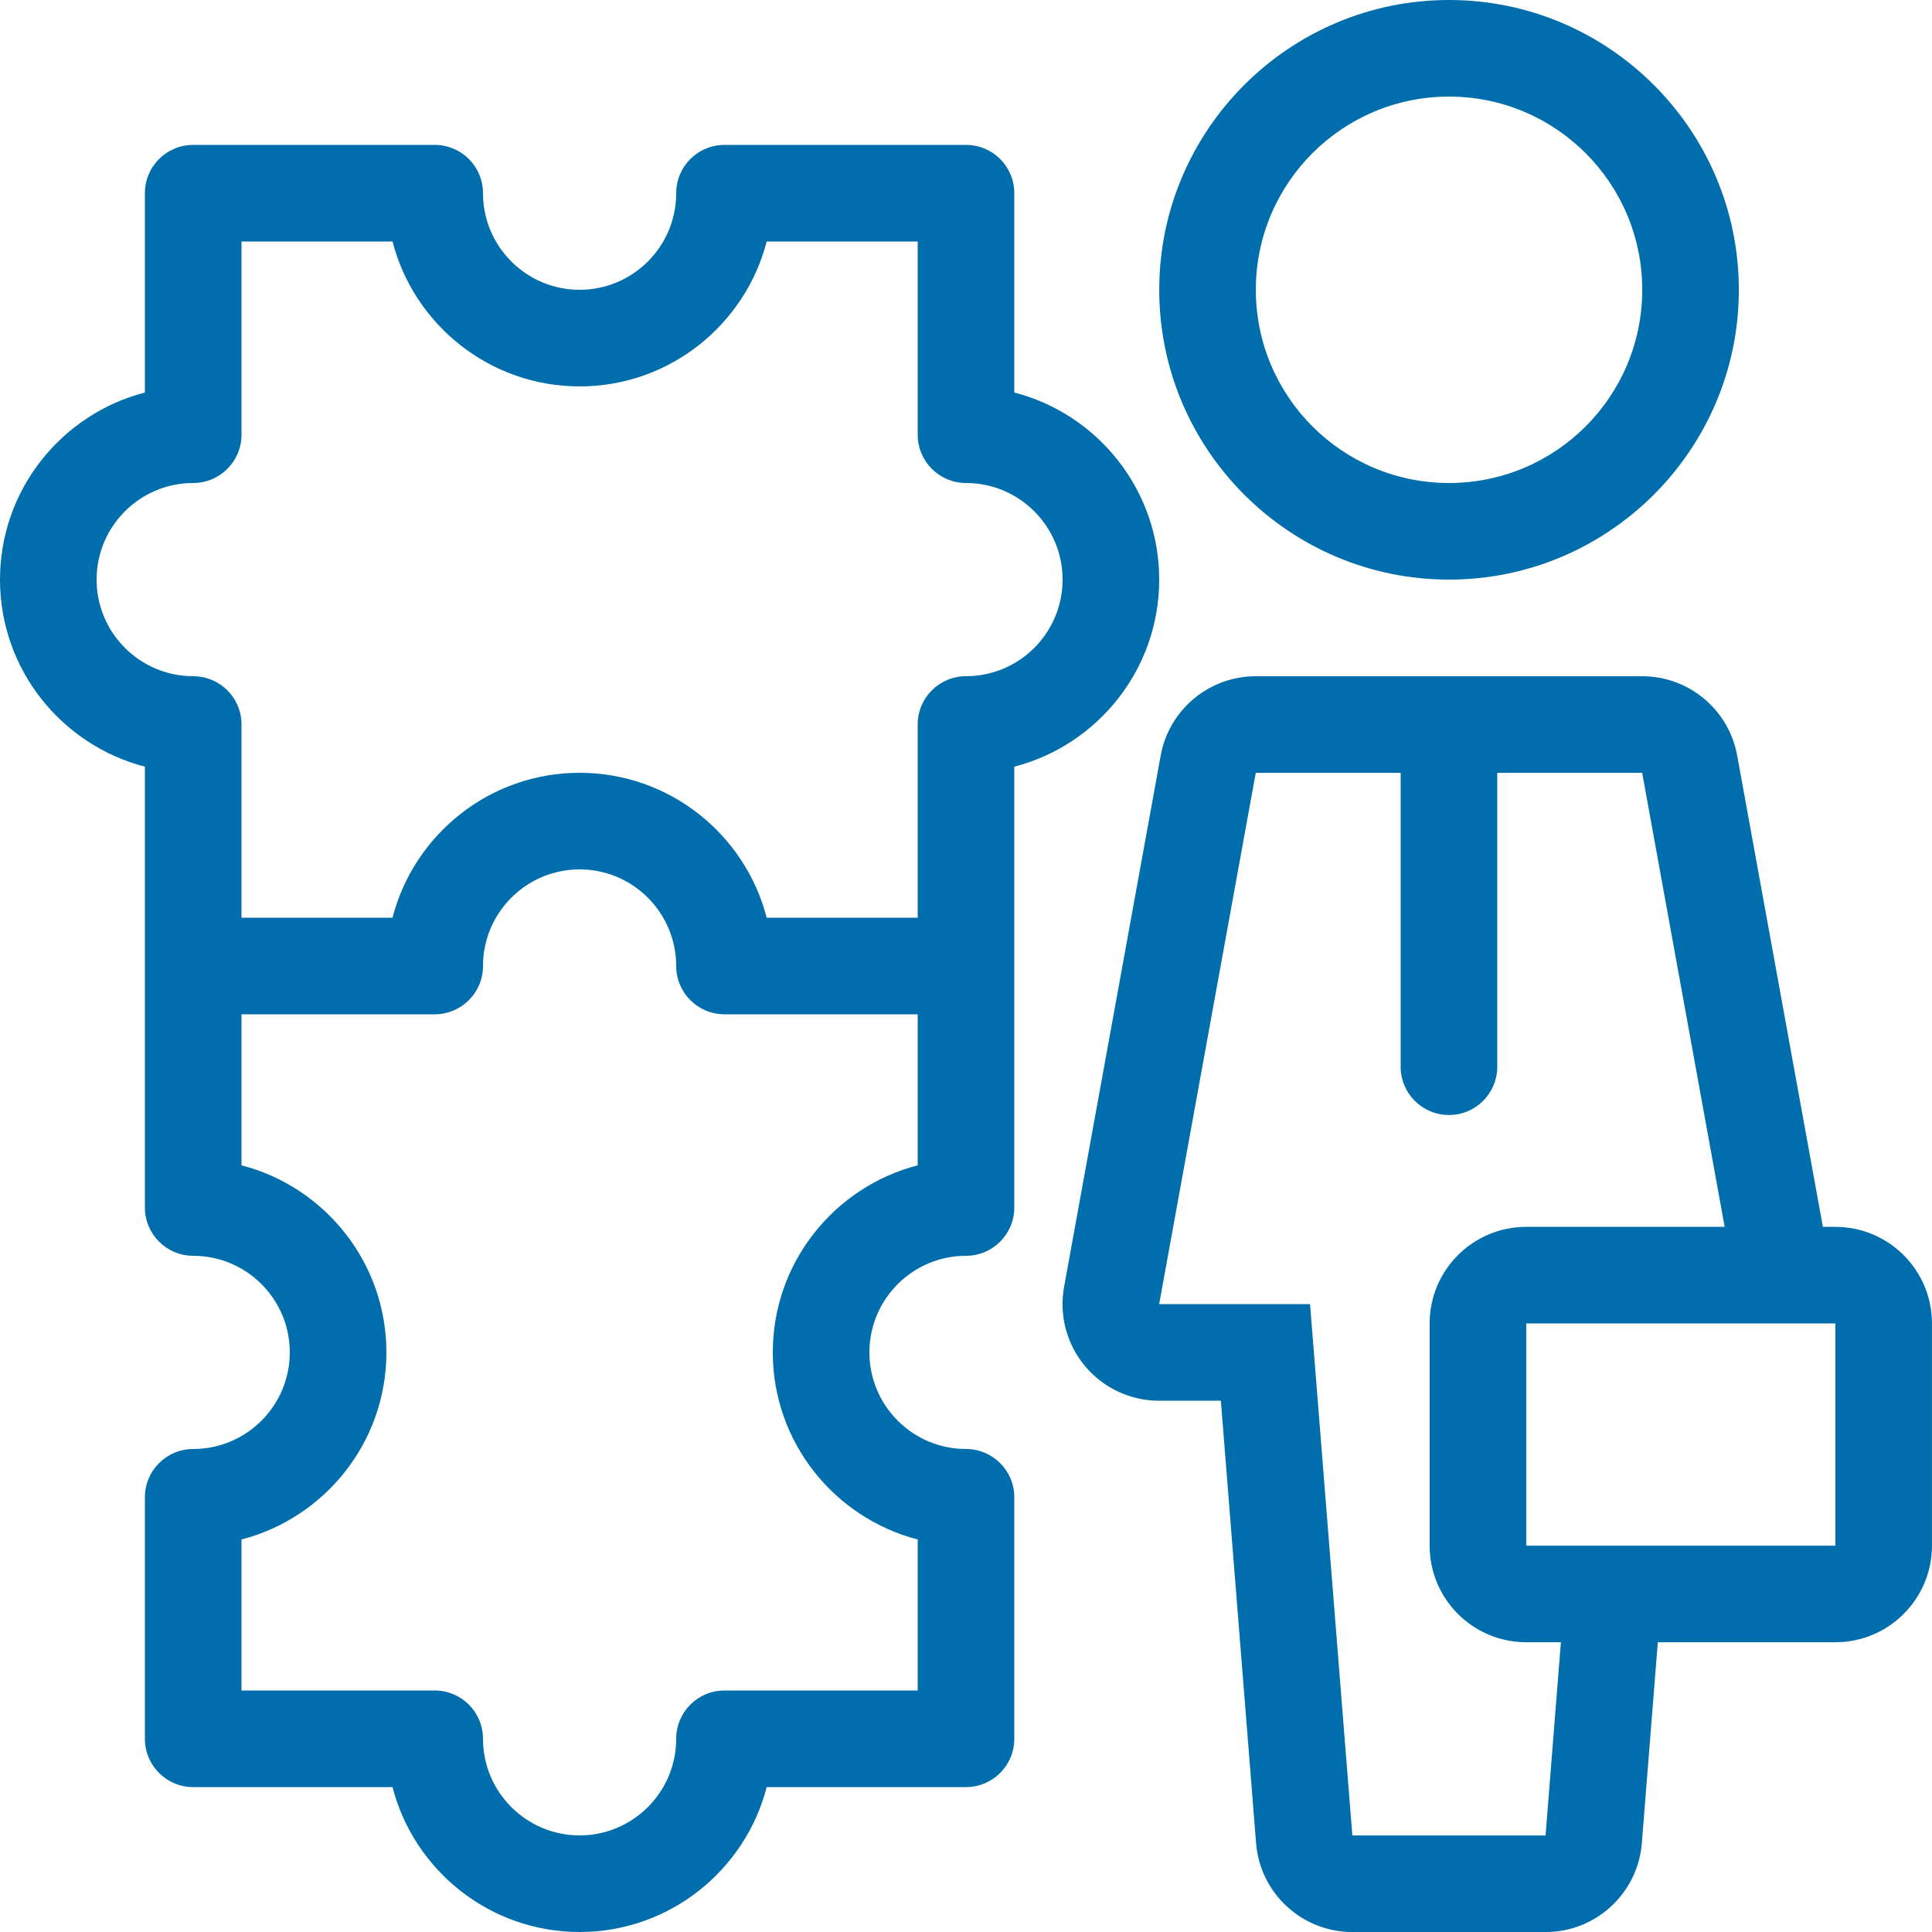 <svg width="48" height="48" viewBox="0 0 48 48" fill="none" xmlns="http://www.w3.org/2000/svg">
<g clip-path="url(#clip0_2231_170)">
<path d="M36.001 0C32.03 0 28.801 3.23 28.801 7.2C28.801 11.17 32.03 14.4 36.001 14.4C39.971 14.4 43.201 11.17 43.201 7.2C43.201 3.23 39.971 0 36.001 0ZM36.001 12C33.35 12 31.201 9.851 31.201 7.2C31.201 4.549 33.35 2.4 36.001 2.4C38.652 2.4 40.801 4.549 40.801 7.2C40.801 9.851 38.652 12 36.001 12Z" fill="#006EAC"/>
<path d="M45.599 30.481H45.289L43.16 18.772C42.952 17.63 41.959 16.801 40.799 16.801H31.199C30.04 16.801 29.045 17.63 28.837 18.772L26.437 31.972C26.31 32.672 26.5 33.393 26.956 33.939C27.412 34.485 28.087 34.801 28.799 34.801H30.332L31.207 45.791C31.306 47.038 32.347 48.001 33.599 48.001H38.399C39.651 48.001 40.692 47.038 40.791 45.791L41.188 40.801H45.599C46.924 40.801 47.999 39.726 47.999 38.401V32.881C47.999 31.555 46.924 30.481 45.599 30.481ZM38.399 45.601H33.599L32.548 32.401H28.799L31.199 19.201H34.799V26.502C34.799 27.165 35.336 27.702 35.999 27.702C36.662 27.702 37.199 27.165 37.199 26.502V19.201H40.799L42.849 30.481H37.919C36.593 30.481 35.519 31.555 35.519 32.881V38.401C35.519 39.726 36.593 40.801 37.919 40.801H38.78L38.399 45.601ZM45.599 38.401H37.919V32.881H45.599V38.401Z" fill="#006EAC"/>
<path d="M25.2 9.752V4.8C25.2 4.136 24.663 3.6 24 3.6H18C17.337 3.6 16.8 4.136 16.8 4.8C16.8 6.124 15.724 7.2 14.4 7.2C13.076 7.2 12 6.124 12 4.8C12 4.136 11.463 3.6 10.8 3.6H4.8C4.137 3.6 3.6 4.136 3.6 4.8V9.752C1.533 10.286 0 12.166 0 14.4C0 16.633 1.533 18.513 3.6 19.048V30C3.6 30.663 4.137 31.2 4.8 31.2C6.124 31.2 7.2 32.276 7.2 33.6C7.2 34.924 6.124 36 4.8 36C4.137 36 3.6 36.536 3.6 37.2V43.2C3.6 43.863 4.137 44.4 4.8 44.4H9.752C10.286 46.467 12.166 48 14.4 48C16.634 48 18.514 46.467 19.048 44.4H24C24.663 44.4 25.2 43.863 25.2 43.2V37.2C25.2 36.536 24.663 36 24 36C22.676 36 21.6 34.924 21.6 33.6C21.6 32.276 22.676 31.2 24 31.2C24.663 31.2 25.2 30.663 25.2 30V19.048C27.267 18.513 28.8 16.633 28.8 14.4C28.8 12.166 27.267 10.286 25.2 9.752ZM22.8 28.952C20.733 29.486 19.2 31.366 19.2 33.6C19.2 35.833 20.733 37.713 22.8 38.248V42H18C17.337 42 16.8 42.536 16.8 43.2C16.8 44.524 15.724 45.6 14.4 45.6C13.076 45.6 12 44.524 12 43.2C12 42.536 11.463 42 10.8 42H6V38.248C8.067 37.713 9.6 35.833 9.6 33.6C9.6 31.366 8.067 29.486 6 28.952V25.2H10.8C11.463 25.2 12 24.663 12 24C12 22.676 13.076 21.6 14.4 21.6C15.724 21.6 16.8 22.676 16.8 24C16.8 24.663 17.337 25.2 18 25.2H22.8V28.952ZM24 16.8C23.337 16.8 22.8 17.336 22.8 18V22.8H19.048C18.514 20.732 16.634 19.2 14.4 19.2C12.166 19.2 10.286 20.732 9.752 22.8H6V18C6 17.336 5.463 16.8 4.8 16.8C3.476 16.8 2.4 15.724 2.4 14.4C2.4 13.076 3.476 12 4.8 12C5.463 12 6 11.463 6 10.8V6H9.752C10.286 8.067 12.166 9.6 14.4 9.6C16.634 9.6 18.514 8.067 19.048 6H22.8V10.8C22.8 11.463 23.337 12 24 12C25.324 12 26.4 13.076 26.4 14.4C26.4 15.724 25.324 16.8 24 16.8Z" fill="#006EAC"/>
</g>
<defs>
<clipPath id="clip0_2231_170">
<rect width="48" height="48" fill="white"/>
</clipPath>
</defs>
</svg>
